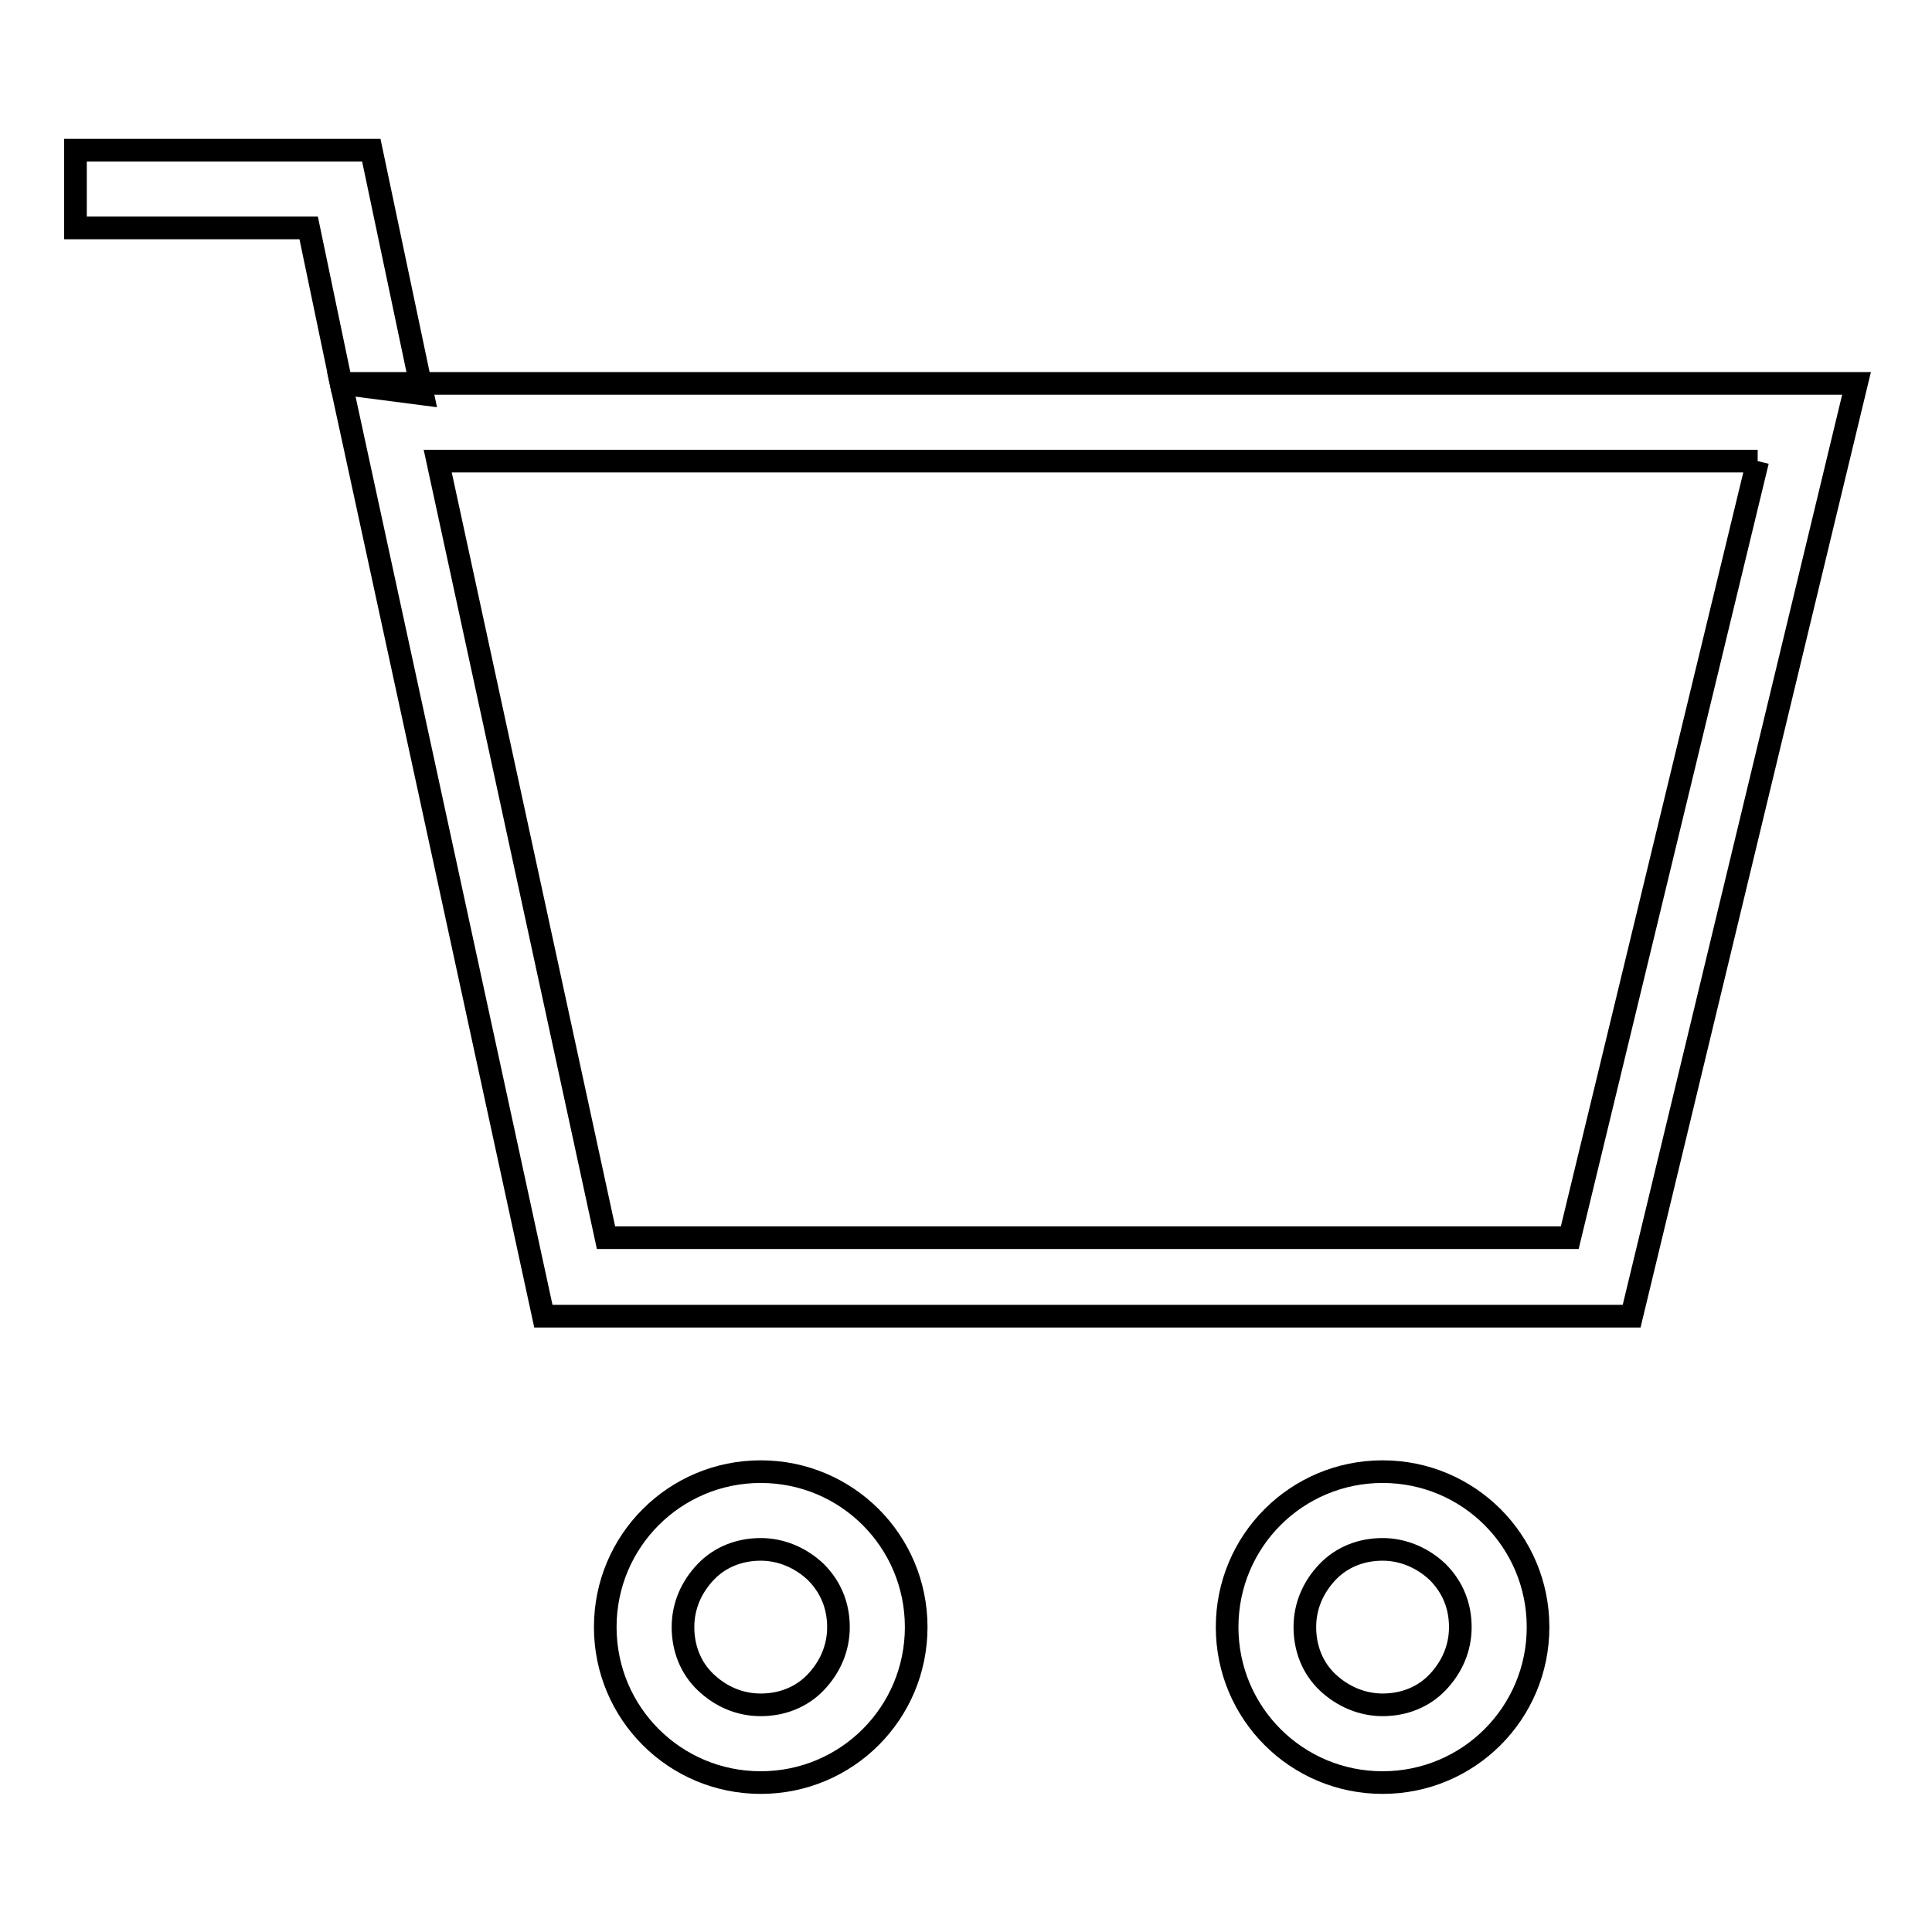 <?xml version="1.0" encoding="utf-8"?>
<!-- Svg Vector Icons : http://www.onlinewebfonts.com/icon -->
<!DOCTYPE svg PUBLIC "-//W3C//DTD SVG 1.1//EN" "http://www.w3.org/Graphics/SVG/1.1/DTD/svg11.dtd">
<svg version="1.1" xmlns="http://www.w3.org/2000/svg" xmlns:xlink="http://www.w3.org/1999/xlink" x="0px" y="0px" viewBox="0 0 256 256" enable-background="new 0 0 256 256" xml:space="preserve">
<g><g><path stroke-width="3" fill-opacity="0" stroke="#000000"  d="M45.2,50.8l-4.3-20.6H10V19.9h39.2L56,52.2L45.2,50.8z"/><path stroke-width="3" fill-opacity="0" stroke="#000000"  d="M232.9,61.1L208,164H80.3L58,61.1L232.9,61.1 M246,50.8H45.2l26.8,123.6h144.2L246,50.8L246,50.8z"/><path stroke-width="3" fill-opacity="0" stroke="#000000"  d="M100.8,205.3c2.7,0,5.3,1.1,7.3,3c2,2,3,4.5,3,7.3s-1.1,5.3-3,7.3s-4.5,3-7.3,3s-5.3-1.1-7.3-3s-3-4.5-3-7.3s1.1-5.3,3-7.3C95.4,206.3,98,205.3,100.8,205.3 M100.8,195c-11.4,0-20.6,9.2-20.6,20.6s9.2,20.6,20.6,20.6c11.4,0,20.6-9.2,20.6-20.6S112.2,195,100.8,195L100.8,195z"/><path stroke-width="3" fill-opacity="0" stroke="#000000"  d="M183.2,205.3c2.7,0,5.3,1.1,7.3,3c2,2,3,4.5,3,7.3s-1.1,5.3-3,7.3s-4.5,3-7.3,3c-2.7,0-5.3-1.1-7.3-3s-3-4.5-3-7.3s1.1-5.3,3-7.3C177.8,206.3,180.4,205.3,183.2,205.3 M183.2,195c-11.4,0-20.6,9.2-20.6,20.6s9.2,20.6,20.6,20.6c11.4,0,20.6-9.2,20.6-20.6S194.6,195,183.2,195L183.2,195z"/></g></g>
</svg>